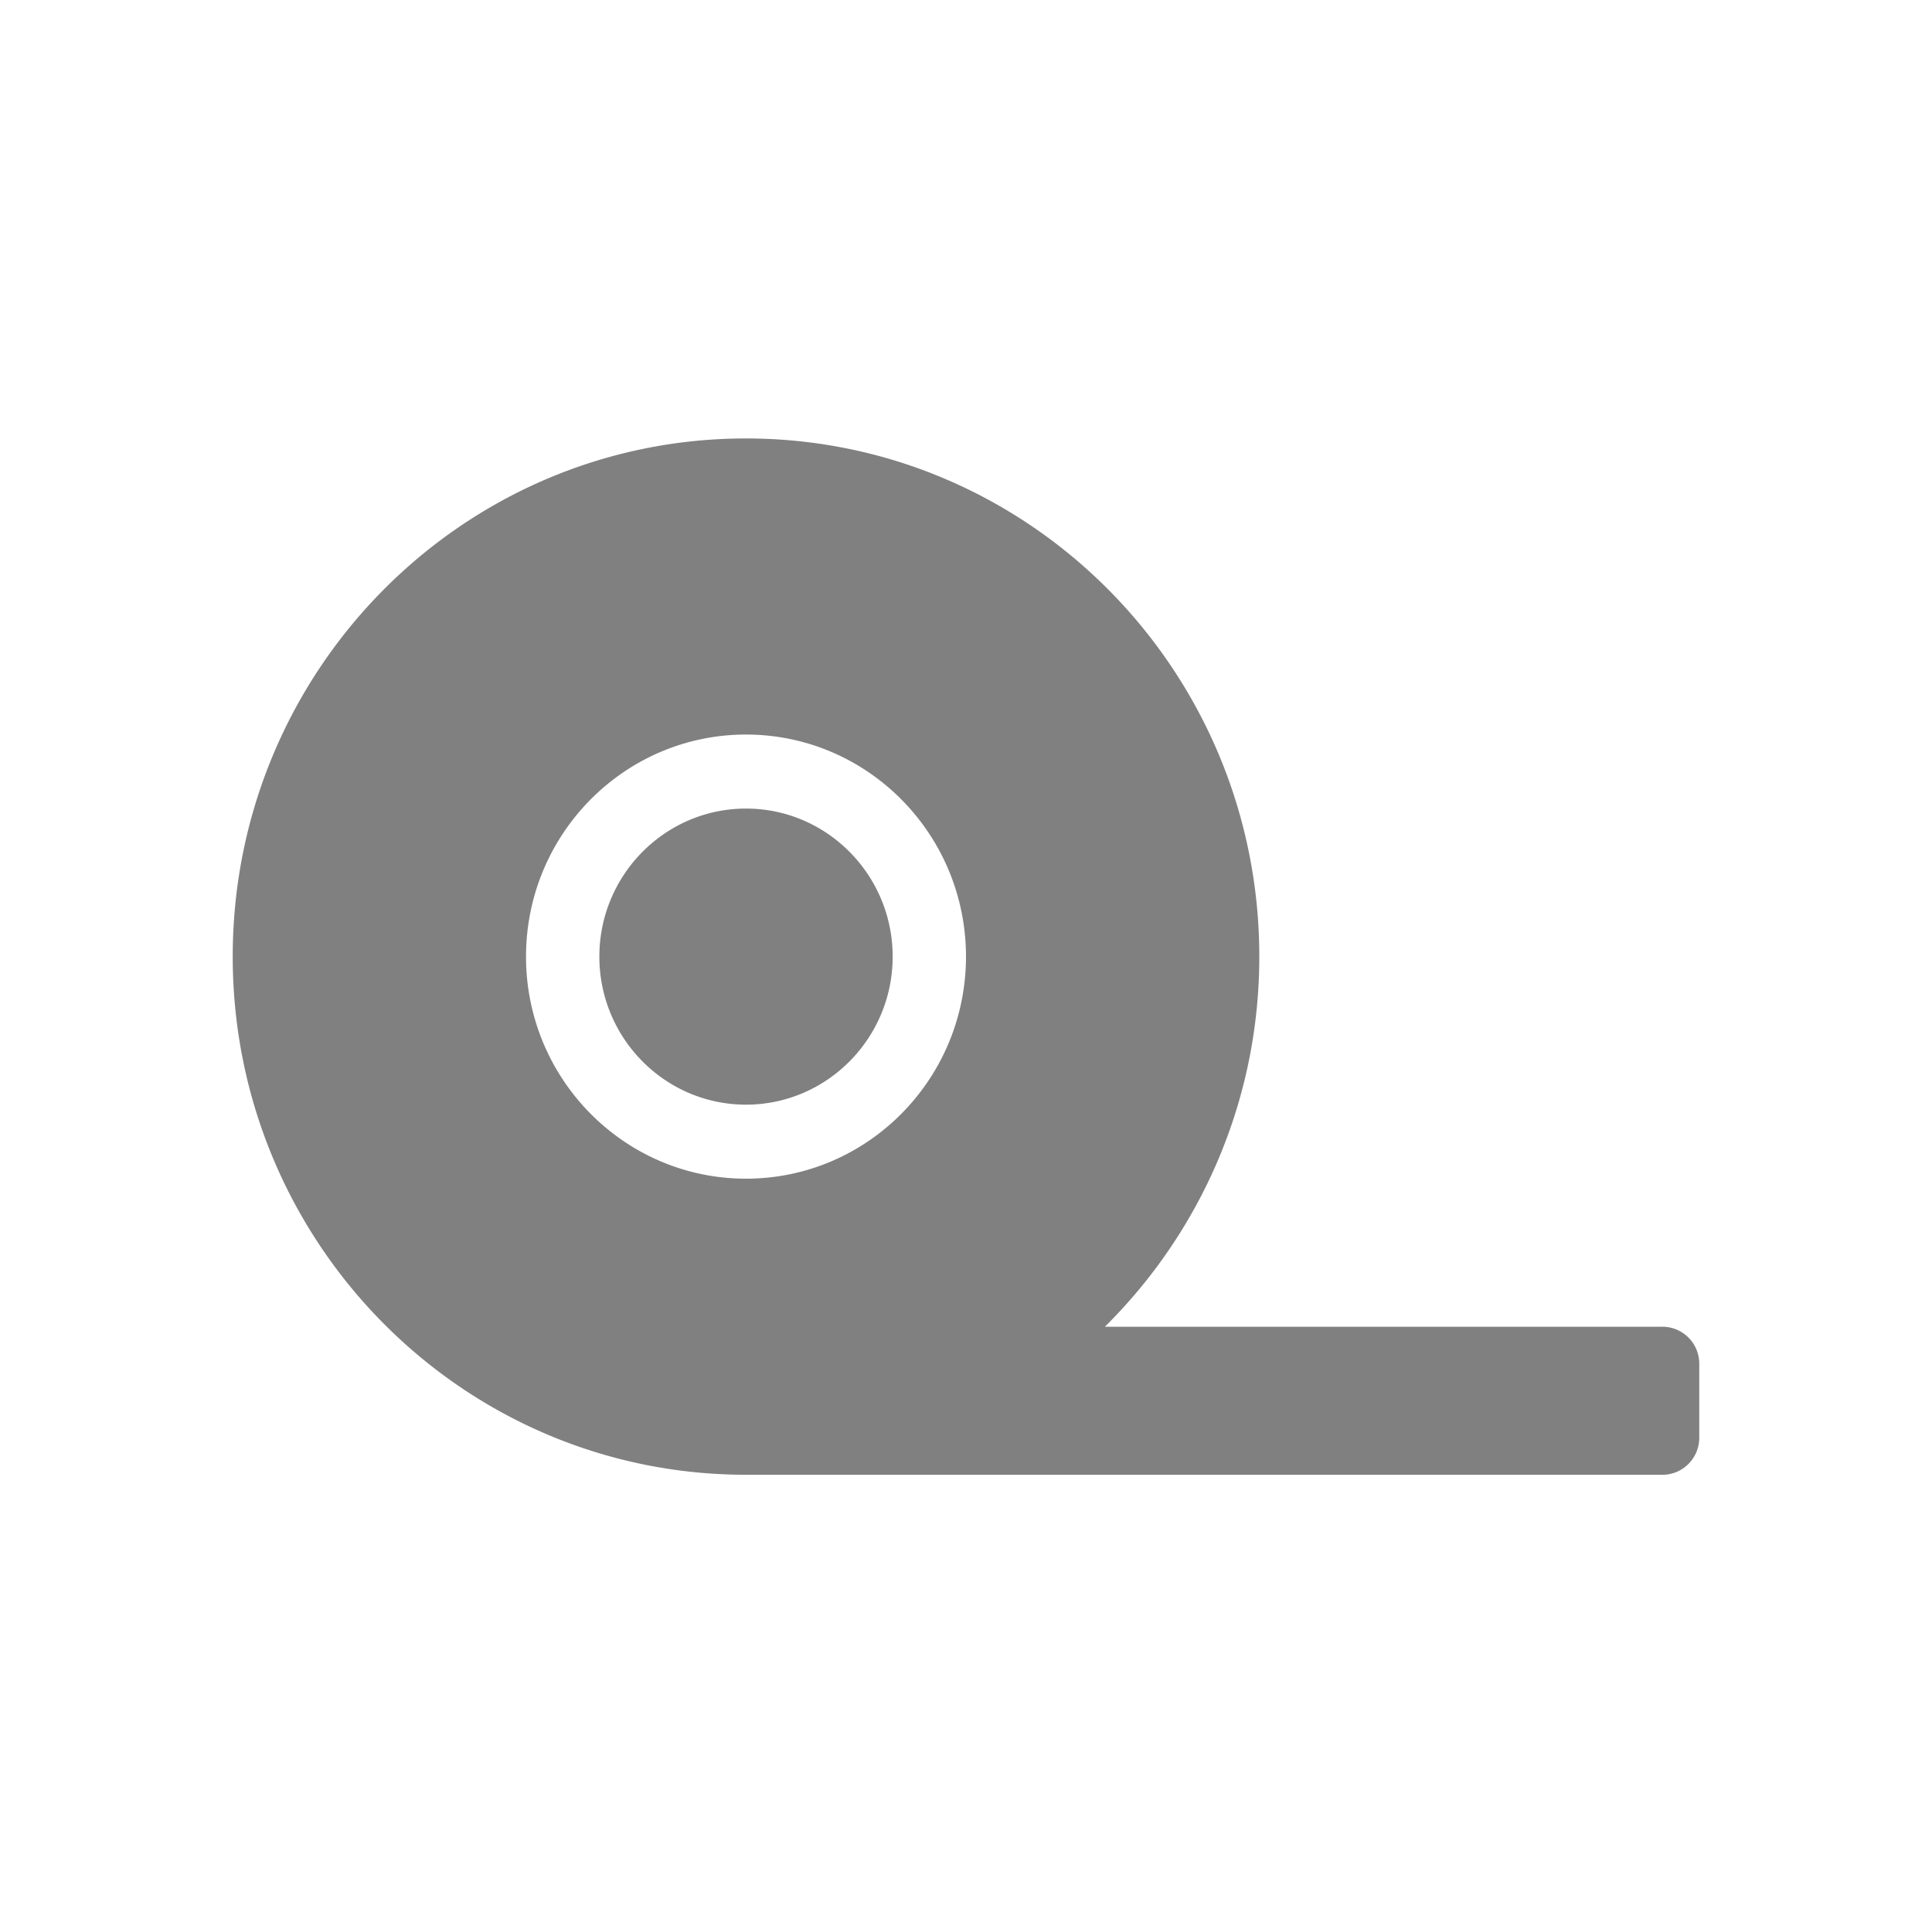 <svg width="101" height="100" viewBox="0 0 101 100" fill="none" xmlns="http://www.w3.org/2000/svg">
    <mask id="7myjk56bba" style="mask-type:alpha" maskUnits="userSpaceOnUse" x="0" y="0" width="101" height="100">
        <path fill="#D9D9D9" d="M.5 0h100v100H.5z"/>
    </mask>
    <g mask="url(#7myjk56bba)">
        <path d="M39 42.263c-4.229 0-7.667 3.47-7.667 7.738 0 4.268 3.438 7.738 7.666 7.738s7.667-3.47 7.667-7.738c0-4.267-3.438-7.738-7.667-7.738zm47.916 27.084H57.76C62.73 64.425 65.833 57.583 65.833 50c0-14.956-12.016-27.083-26.834-27.083-14.817 0-26.833 12.127-26.833 27.083 0 14.956 12.016 27.084 26.833 27.084h47.917c1.054 0 1.917-.87 1.917-1.935v-3.869a1.931 1.931 0 0 0-1.917-1.934zm-47.917-7.739c-6.348 0-11.5-5.2-11.5-11.607 0-6.407 5.152-11.607 11.5-11.607s11.5 5.2 11.5 11.607c0 6.407-5.152 11.607-11.5 11.607z" fill="gray"/>
    </g>
</svg>
